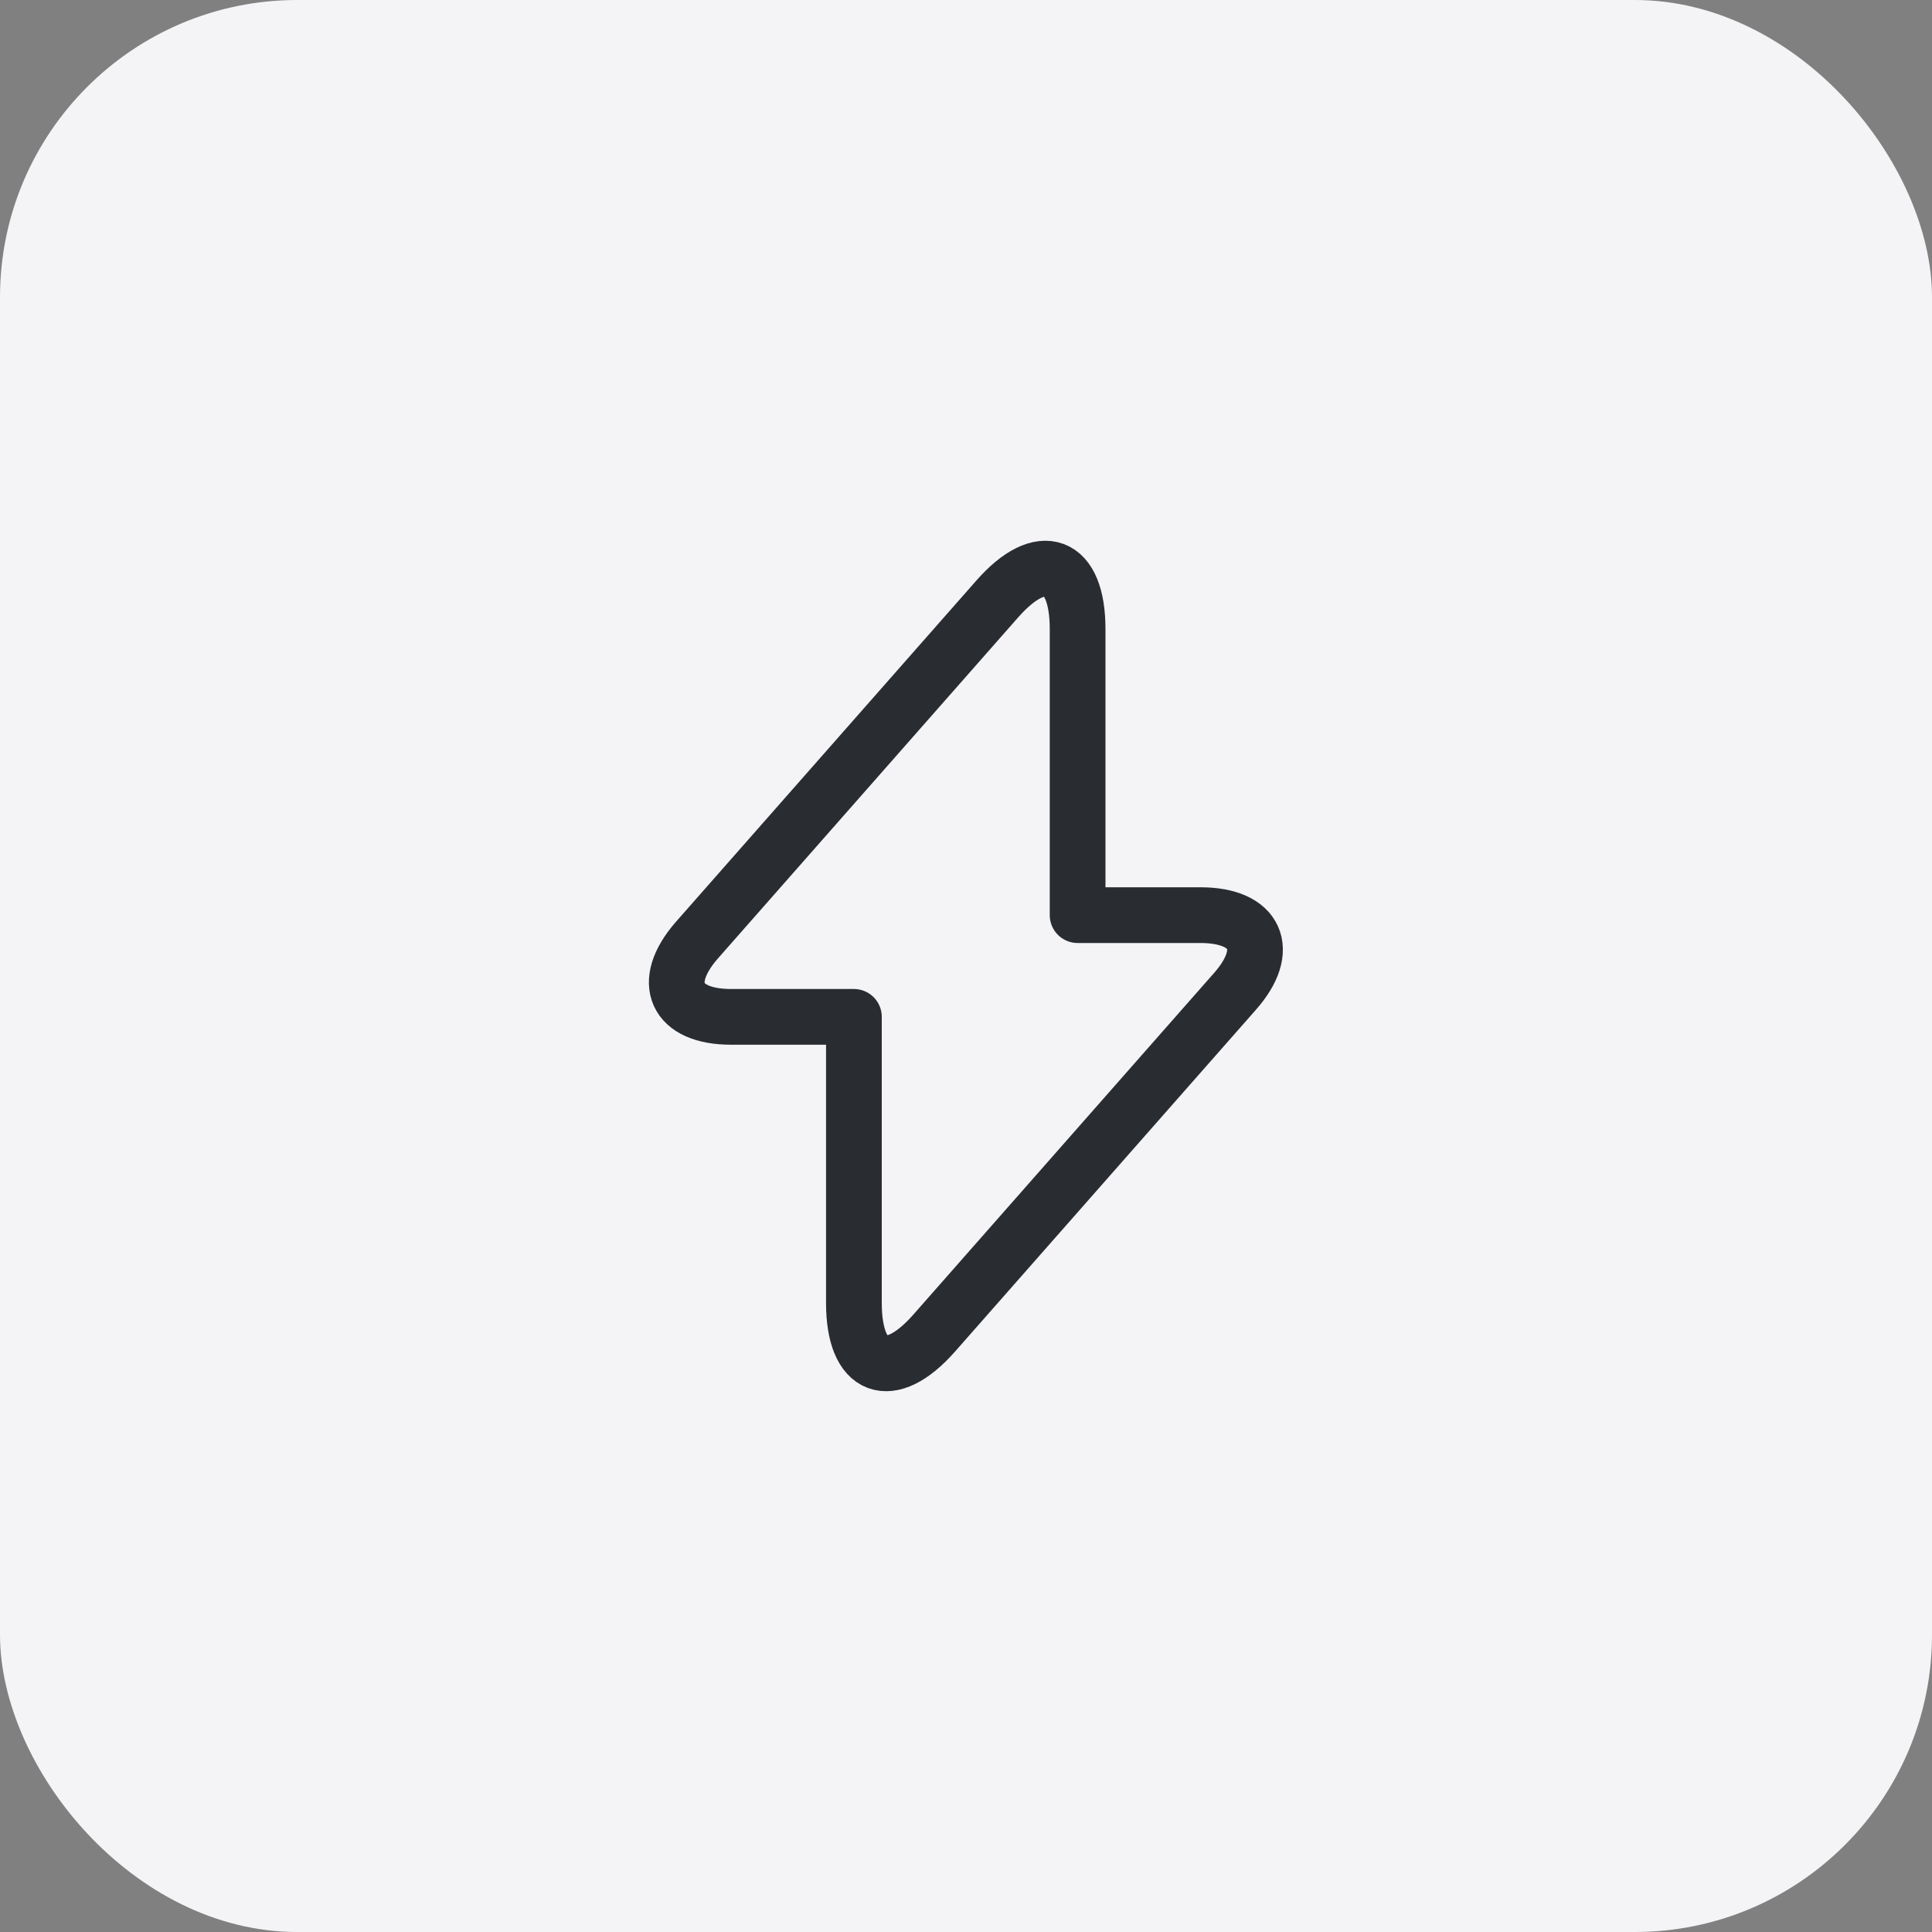 <?xml version="1.0" encoding="UTF-8"?> <svg xmlns="http://www.w3.org/2000/svg" width="52" height="52" viewBox="0 0 52 52" fill="none"><rect x="0" y="0" width="52" height="52" fill="#808080" stroke="none"/><rect width="52" height="52" rx="8" fill="#F4F4F7"></rect><path d="M19.678 27.369H22.983V35.069C22.983 36.865 23.956 37.229 25.143 35.881L33.239 26.684C34.233 25.561 33.816 24.631 32.308 24.631H29.004V16.931C29.004 15.134 28.031 14.77 26.844 16.118L18.748 25.315C17.764 26.449 18.181 27.369 19.678 27.369Z" stroke="#292D32" stroke-width="1.5" stroke-miterlimit="10" stroke-linecap="round" stroke-linejoin="round"></path></svg> 